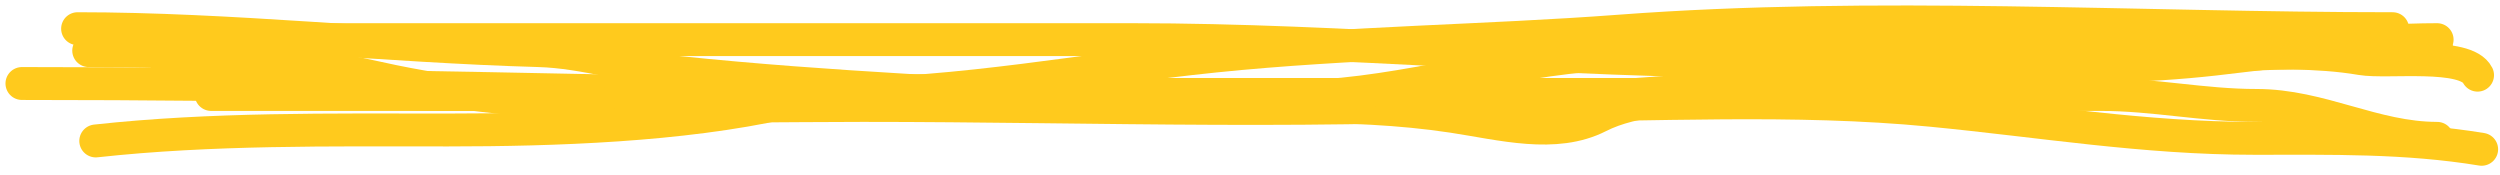 <svg width="228" height="16" viewBox="0 0 228 16" fill="none" xmlns="http://www.w3.org/2000/svg">
<path d="M28.391 3.616C53.353 3.616 78.316 3.616 103.279 3.616C122.77 3.616 142.255 5.616 161.814 5.616C174.939 5.616 188.875 6.867 201.965 5.394C208.595 4.647 215.677 3.616 222.266 3.616" stroke="#FFCA1D" stroke-width="3" stroke-linecap="round"/>
<path d="M19.256 8.616C38.147 8.616 57.038 8.616 75.93 8.616C87.531 8.616 99.253 6.299 110.78 5.116C123.102 3.851 135.387 3.763 147.717 2.838C170.973 1.092 194.859 2.616 218.207 2.616" stroke="#FFCA1D" stroke-width="3" stroke-linecap="round"/>
<path d="M15.195 6.616C23.728 6.837 31.988 8.616 40.572 8.616C46.568 8.616 52.564 8.616 58.561 8.616C79.971 8.616 101.381 8.616 122.791 8.616C145.724 8.616 168.657 8.616 191.589 8.616C196.467 8.616 200.91 9.616 205.8 9.616C211.658 9.616 216.486 12.616 222.267 12.616" stroke="#FFCA1D" stroke-width="3" stroke-linecap="round"/>
<path d="M2 7.616C47.393 7.616 92.71 9.616 138.13 9.616C150.716 9.616 163.602 8.847 176.138 10.06C186.105 11.025 195.514 12.616 205.575 12.616C212.647 12.616 219.408 12.48 226.327 13.616" stroke="#FFCA1D" stroke-width="3" stroke-linecap="round"/>
<path d="M8.09 4.616C17.438 4.616 25.405 5.084 34.481 7.116C48.806 10.323 64.073 9.616 78.692 9.616C100.035 9.616 121.626 10.514 142.923 9.06C169.421 7.251 195.707 4.616 222.266 4.616" stroke="#FFCA1D" stroke-width="3" stroke-linecap="round"/>
<path d="M7.076 2.616C21.06 2.616 35.123 4.221 49.145 4.616C53.293 4.732 57.743 6.18 61.946 6.616C75.717 8.044 89.334 8.555 103.168 9.393C113.008 9.99 122.723 9.135 132.492 10.616C136.945 11.291 141.83 12.634 145.8 10.616C152.23 7.347 165.042 9.616 172.53 9.616" stroke="#FFCA1D" stroke-width="3" stroke-linecap="round"/>
<path d="M8.732 12.855C19.281 11.7 30.085 11.855 40.876 11.855C50.522 11.855 62.131 11.465 71.553 9.355C80.863 7.271 92.065 8.855 101.61 8.855C106.836 8.855 112.061 8.855 117.287 8.855C126.638 8.855 135.438 5.916 144.637 5.077C154.365 4.19 164.404 4.855 174.186 4.855C183.735 4.855 193.284 4.855 202.833 4.855C207.019 4.855 211.215 4.652 215.352 5.355C217.721 5.757 224.875 4.728 225.954 6.855" stroke="#FFCA1D" stroke-width="3" stroke-linecap="round"/>
</svg>
